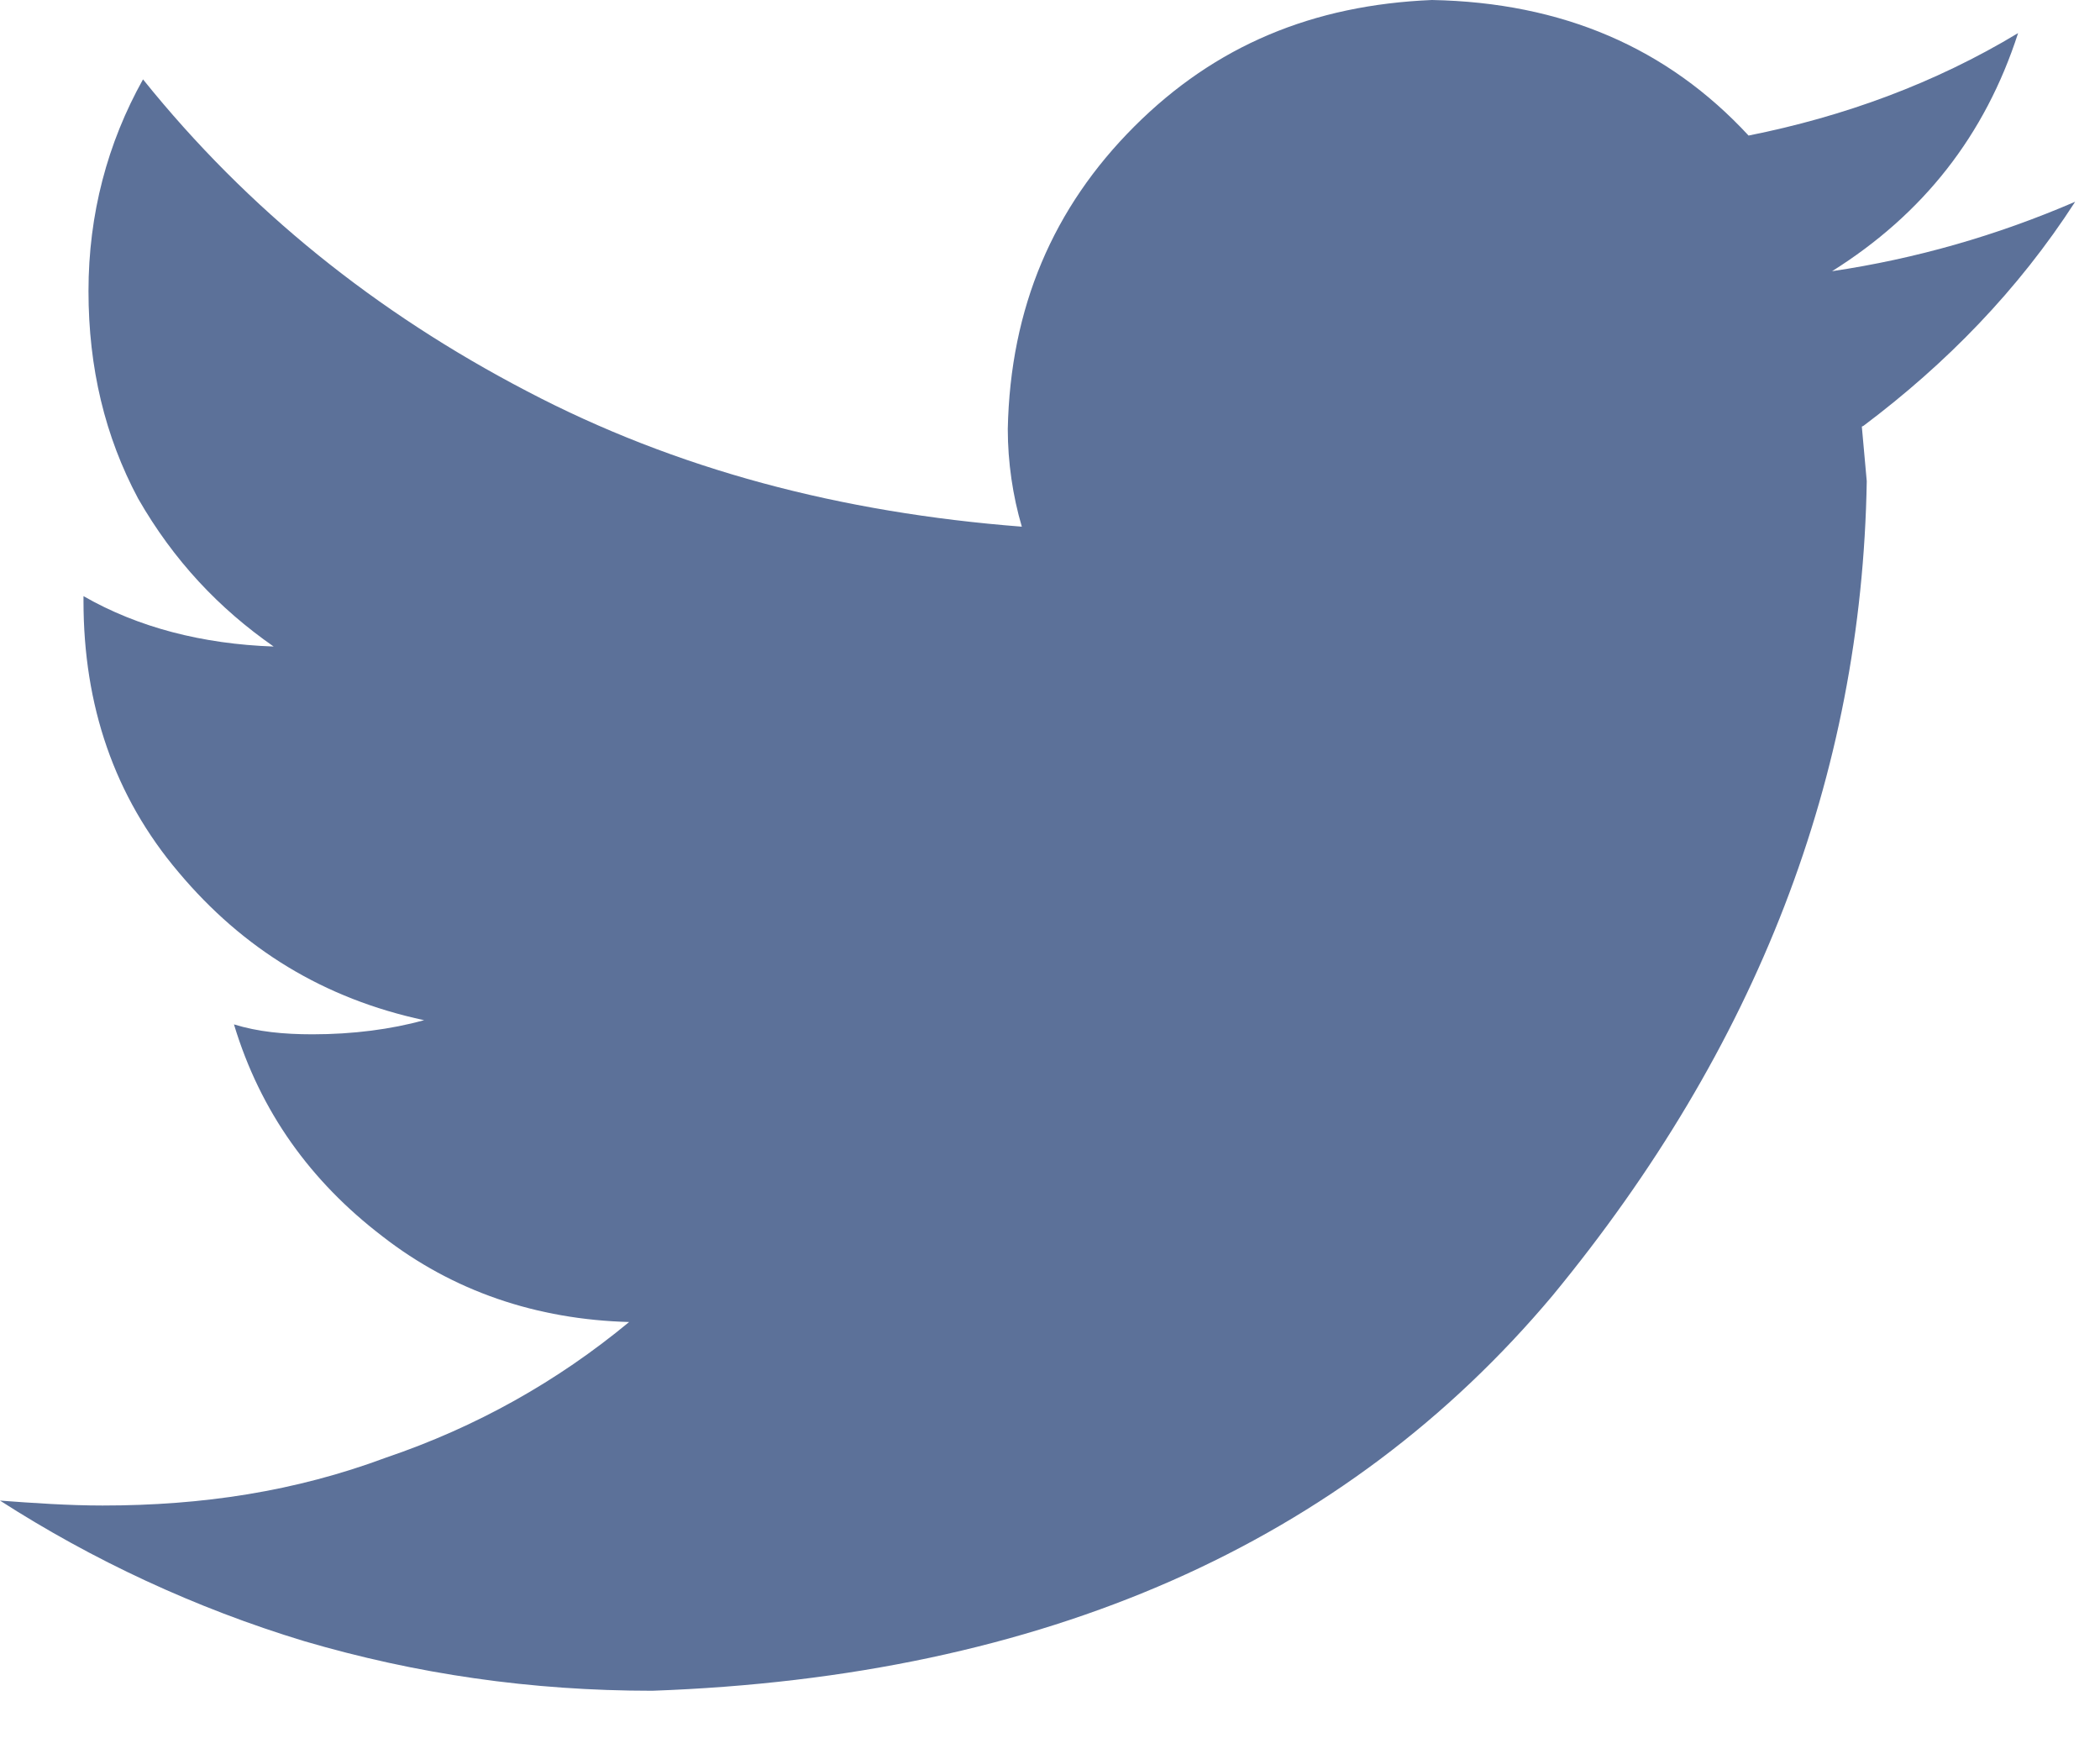 <svg width="29" height="24" viewBox="0 0 29 24" fill="none" xmlns="http://www.w3.org/2000/svg">
<path d="M25.711 5.891L25.779 6.645C25.711 10.72 24.261 14.465 21.441 17.89C18.575 21.304 14.431 23.154 9.008 23.348C7.33 23.348 5.754 23.119 4.201 22.663C2.694 22.206 1.279 21.544 0 20.722C0.457 20.756 0.948 20.79 1.416 20.79C2.797 20.79 4.076 20.596 5.332 20.128C6.576 19.706 7.695 19.078 8.688 18.256C7.41 18.221 6.256 17.833 5.275 17.068C4.293 16.315 3.596 15.356 3.231 14.146C3.562 14.248 3.916 14.283 4.316 14.283C4.875 14.283 5.4 14.214 5.857 14.088C4.475 13.792 3.357 13.107 2.466 12.045C1.576 10.995 1.153 9.739 1.153 8.3V8.232C1.907 8.665 2.797 8.894 3.779 8.928C3.025 8.403 2.398 7.741 1.907 6.884C1.45 6.028 1.222 5.081 1.222 4.019C1.222 2.957 1.484 1.975 1.975 1.096C3.425 2.9 5.195 4.316 7.273 5.4C9.339 6.485 11.611 7.079 14.111 7.273C13.986 6.85 13.917 6.382 13.917 5.925C13.951 4.247 14.545 2.866 15.664 1.747C16.783 0.628 18.13 0.069 19.774 0C21.578 0.034 23.028 0.662 24.147 1.872C25.46 1.61 26.716 1.153 27.869 0.457C27.412 1.872 26.556 2.957 25.3 3.745C26.453 3.574 27.572 3.254 28.657 2.786C27.869 4.007 26.875 5.023 25.734 5.88" fill="#5C7199"/>
</svg>
